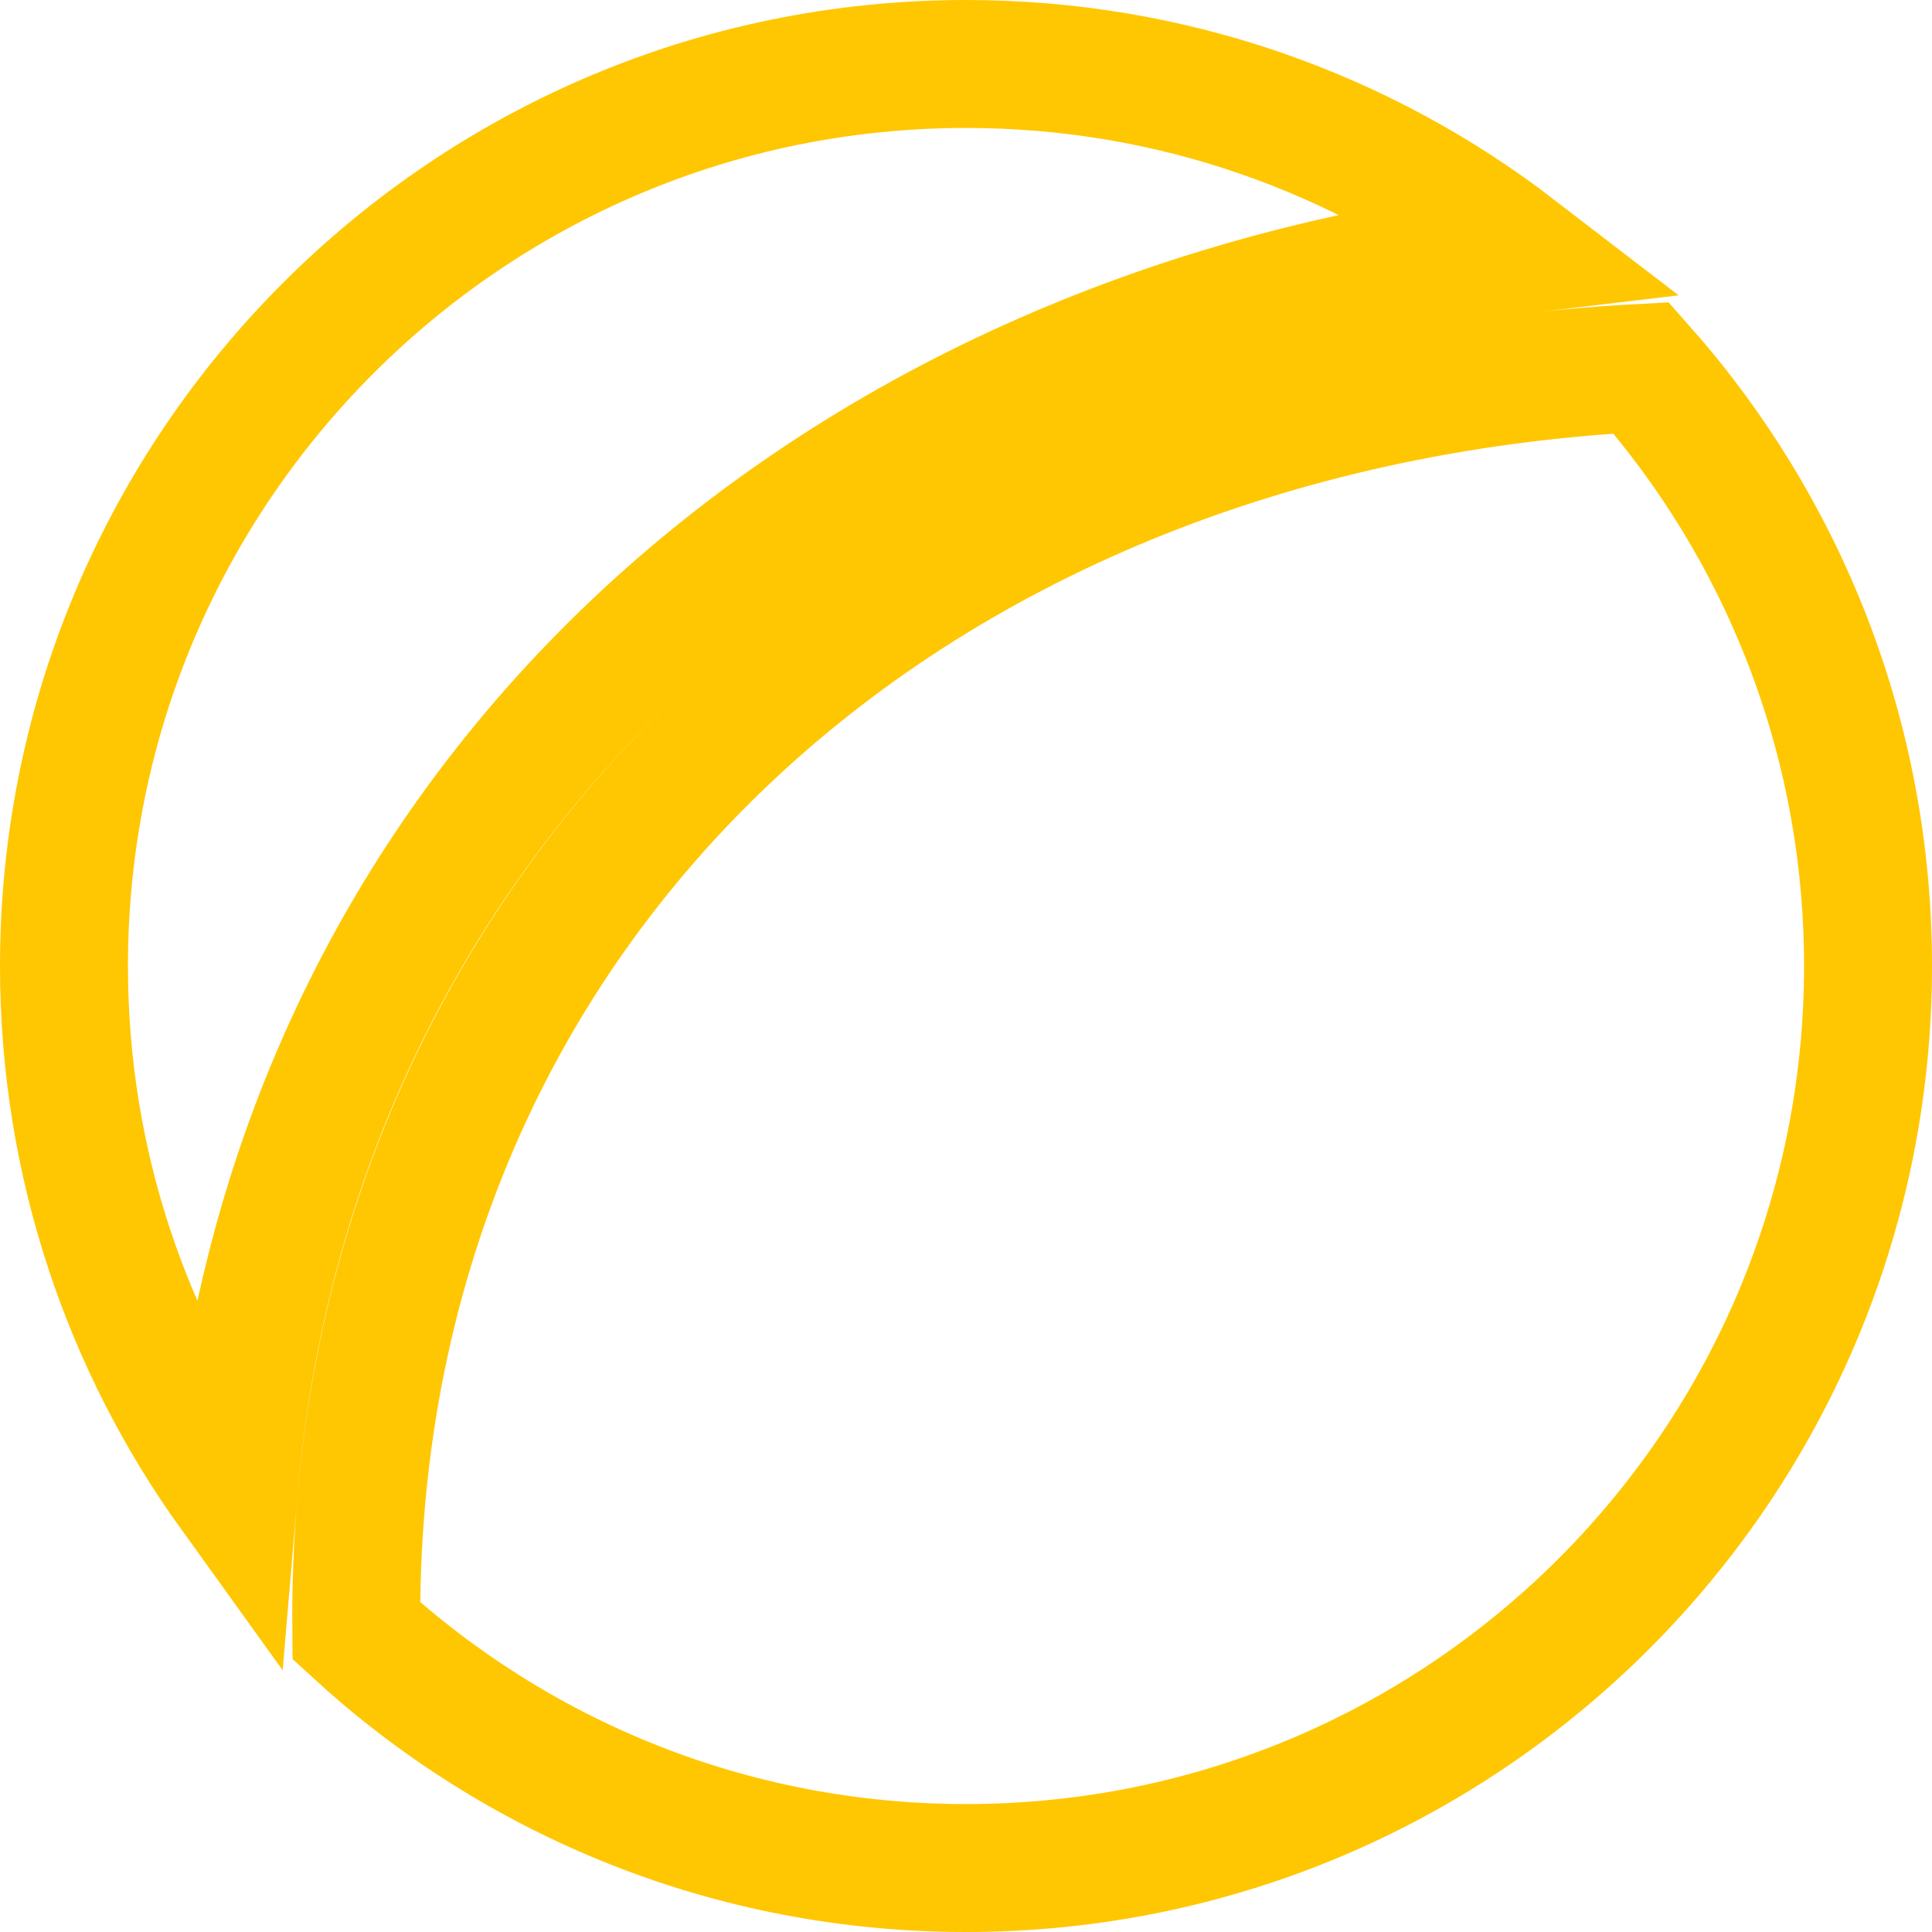 <?xml version="1.0" encoding="UTF-8"?> <svg xmlns="http://www.w3.org/2000/svg" width="1510" height="1510" viewBox="0 0 1510 1510" fill="none"> <path d="M755 1460C571.239 1460 403.979 1389.76 278.456 1274.56C273.182 713.374 702.395 318.227 1282.74 287.536C1393.07 411.99 1460 575.63 1460 755C1460 1144.36 1144.36 1460 755 1460ZM755 50C916.538 50 1065.34 104.288 1184.24 195.686C641.968 260.408 227.501 632.347 182.467 1166.48C99.078 1050.67 50 908.593 50 755C50 365.639 365.639 50 755 50Z" stroke="#FFC701" stroke-width="100"></path> </svg> 
